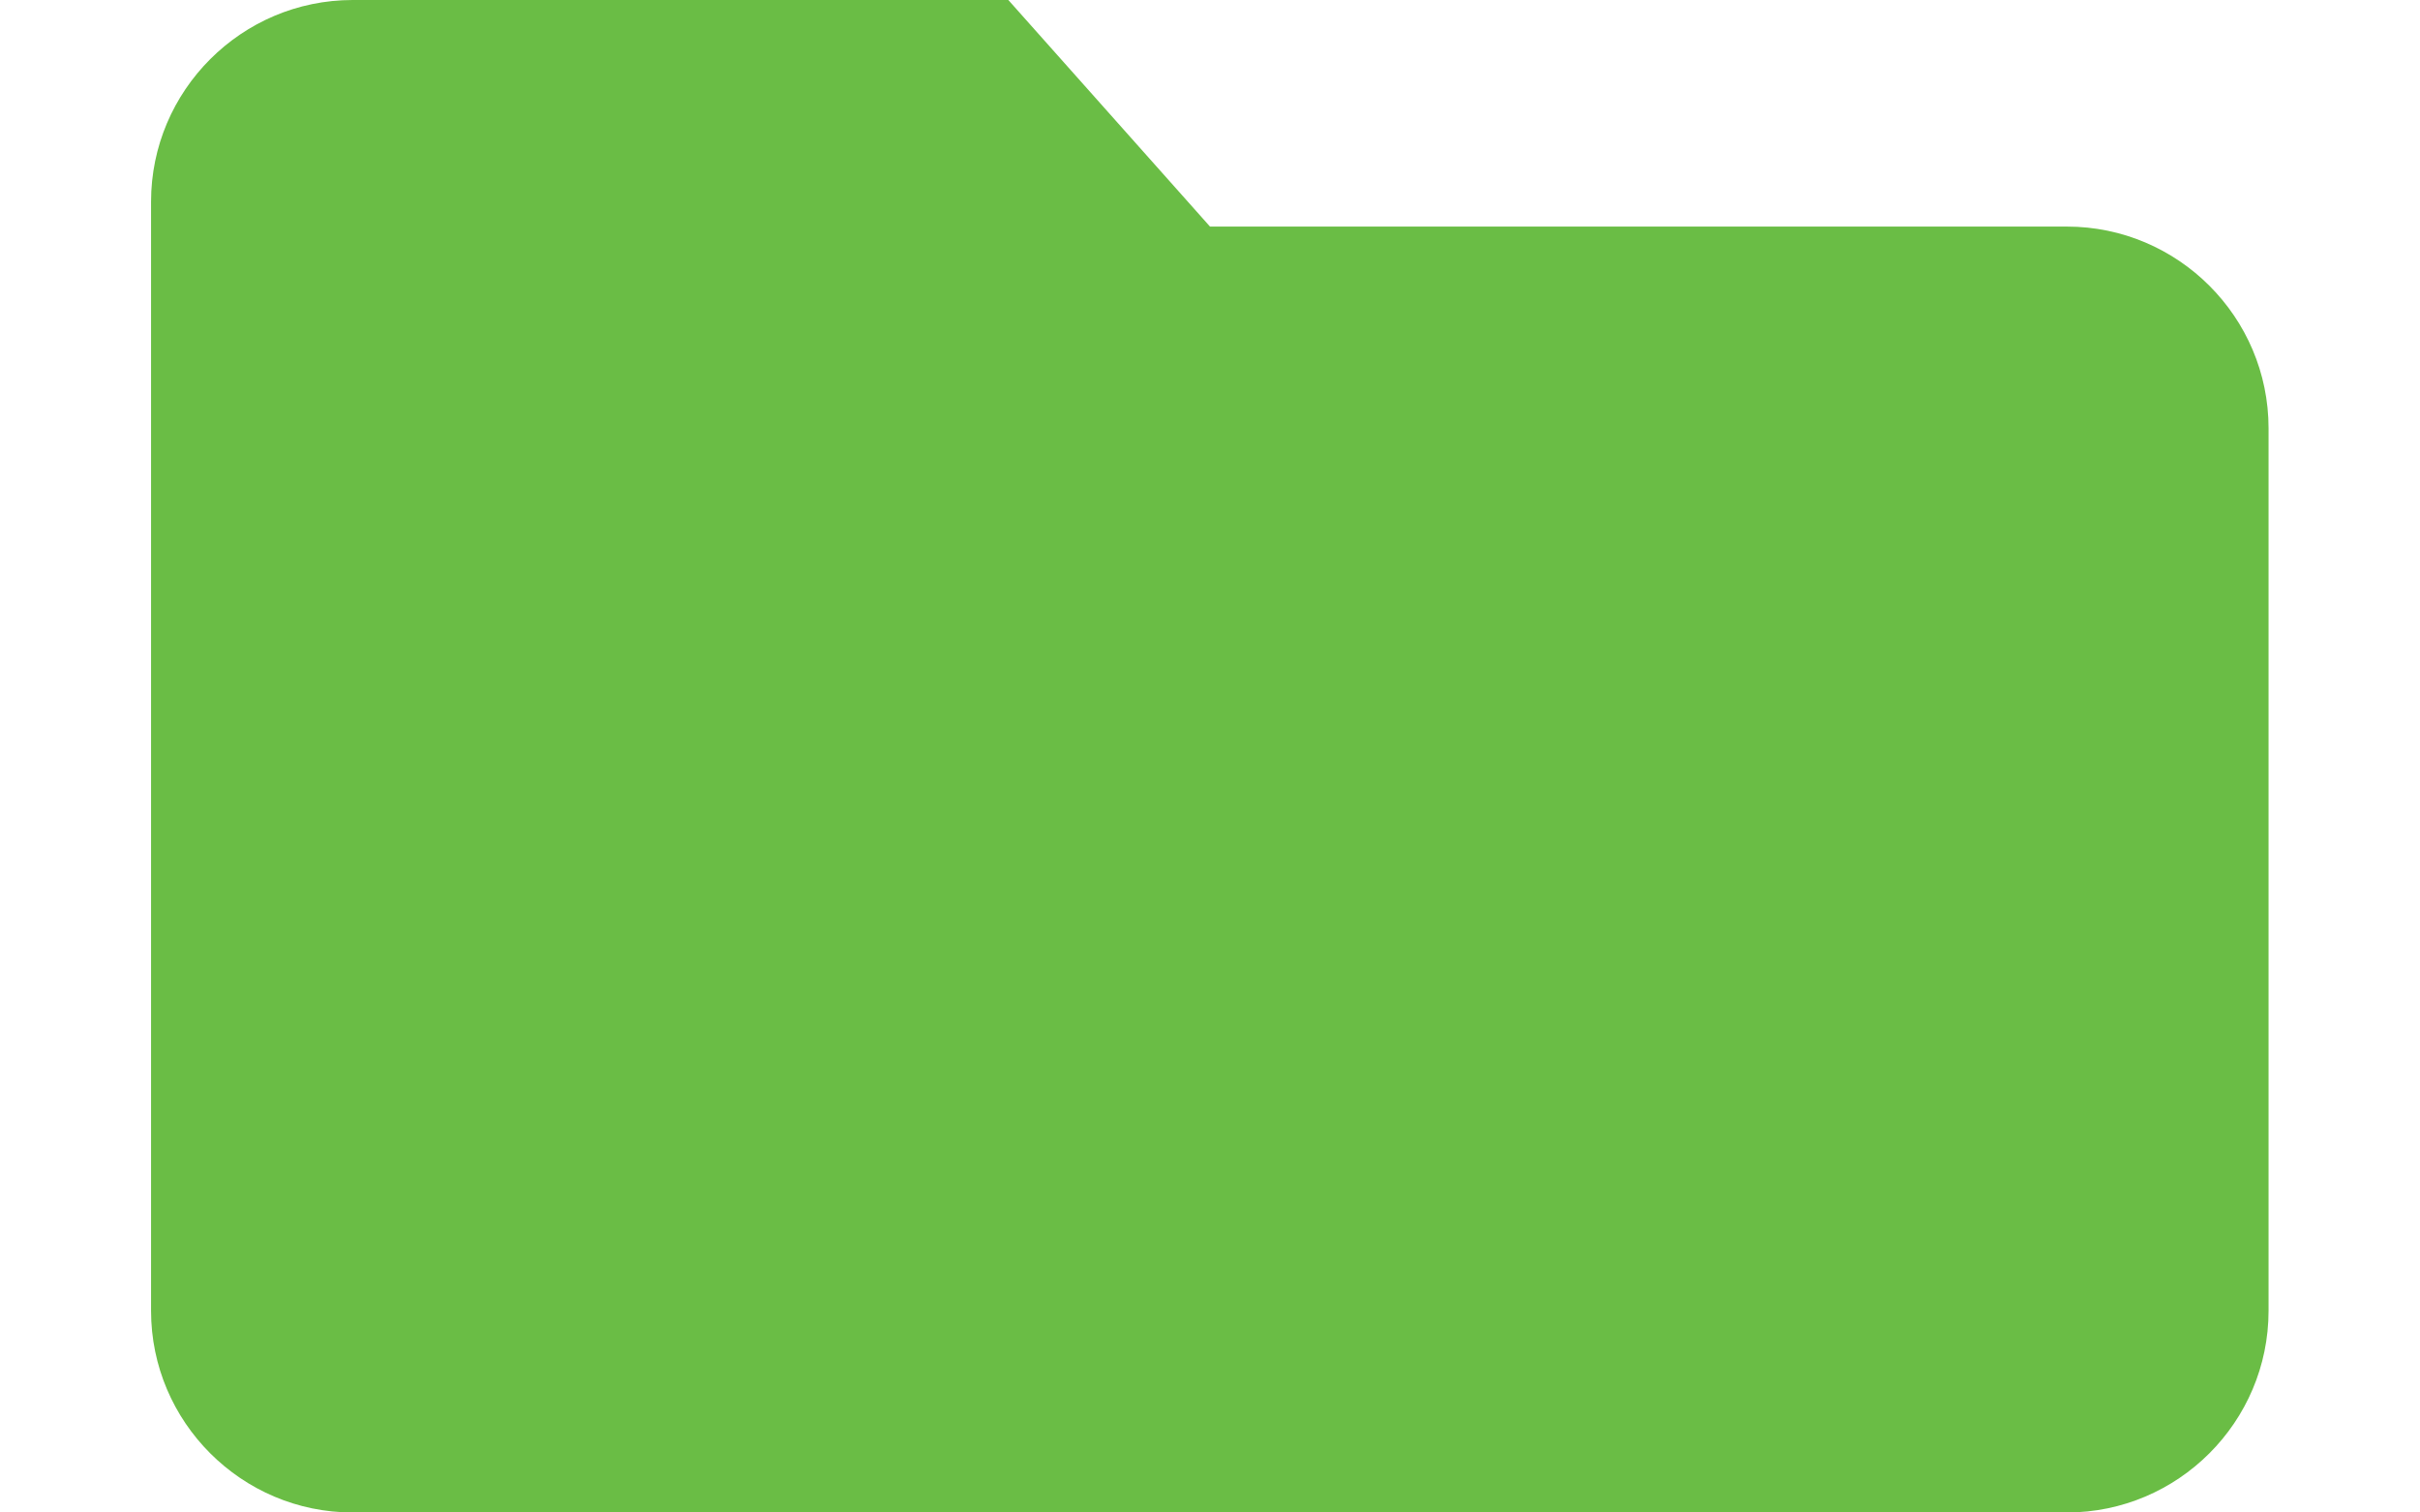 <?xml version="1.0" encoding="utf-8"?>
<!-- Generator: Adobe Illustrator 18.1.1, SVG Export Plug-In . SVG Version: 6.00 Build 0)  -->
<svg version="1.1" id="Layer_1" xmlns="http://www.w3.org/2000/svg" xmlns:xlink="http://www.w3.org/1999/xlink" x="0px" y="0px"
	 viewBox="0 204.8 612 382.5" enable-background="new 0 204.8 612 382.5" xml:space="preserve">
<path fill="#6ABD45" d="M255,204.8H89.2c-28.1,0-51,22.9-51,51v280.5c0,28.1,22.9,51,51,51h433.5c28.1,0,51-22.9,51-51V313.1
	c0-28.1-22.9-51-51-51H306L255,204.8L255,204.8z"/>
</svg>
